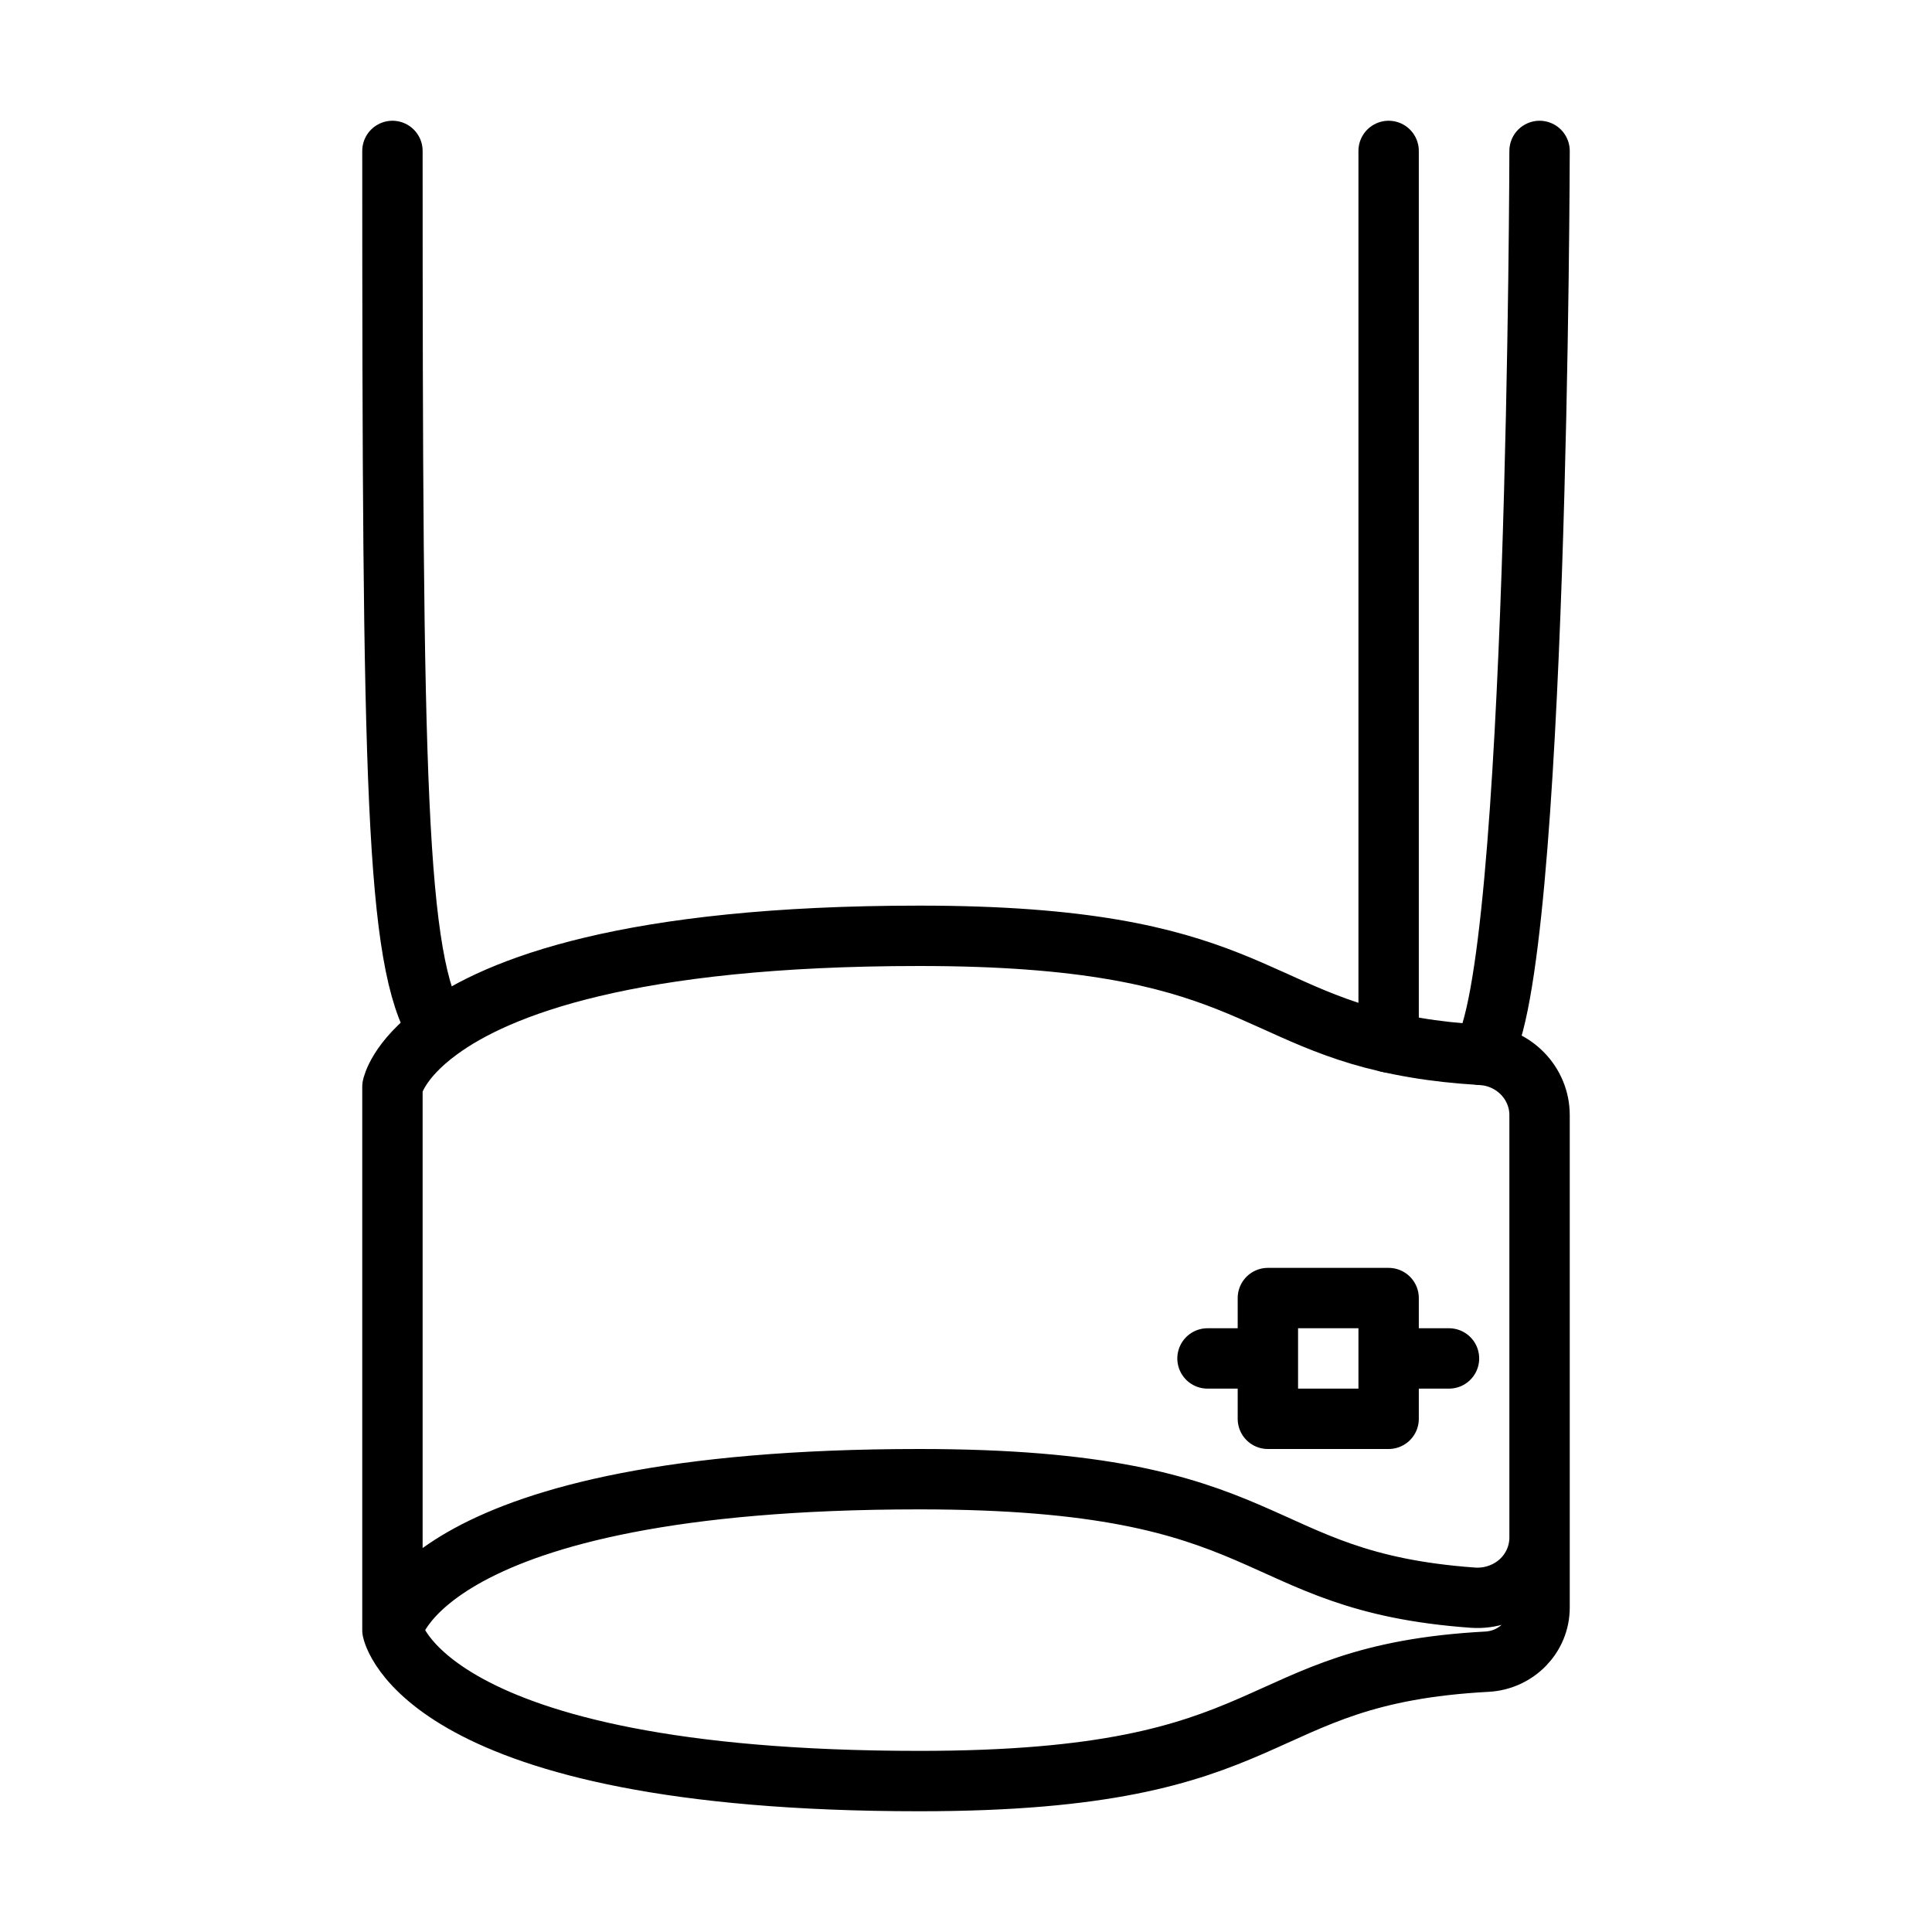 <svg data-sanitized-enable-background="new 0 0 64 64" xmlns="http://www.w3.org/2000/svg" xml:space="preserve" viewBox="0 0 64 64"><path class="stroke-424242" stroke-miterlimit="10" stroke-linejoin="round" stroke-linecap="round" stroke-width="2" stroke="#000000" fill="none" d="M13 54V36s.165-.87 1.551-1.88C16.487 32.7 20.821 31 30.46 31c10.916 0 10.886 2.78 16.432 3.705.643.11 1.361.19 2.183.24 1.083.065 1.925.94 1.925 1.995v13.99c0 .56-.236 1.09-.657 1.47-.421.375-.98.565-1.551.525C41.228 52.38 42.501 49 30.46 49 13.94 49 13 54 13 54s.94 5 17.46 5c12.283 0 10.706-3.52 18.805-3.955.97-.055 1.735-.84 1.735-1.79V50.93"></path><path class="stroke-424242" stroke-miterlimit="10" stroke-linejoin="round" stroke-linecap="round" stroke-width="2" stroke="#000000" fill="none" d="M46 45v2h-4v-4h4zM46 45h2M40 45h2M13 5c0 21 .101 26.825 1.51 29.12M49.074 34.945C50.949 32.335 51 5 51 5M46 34.53V5"></path></svg>